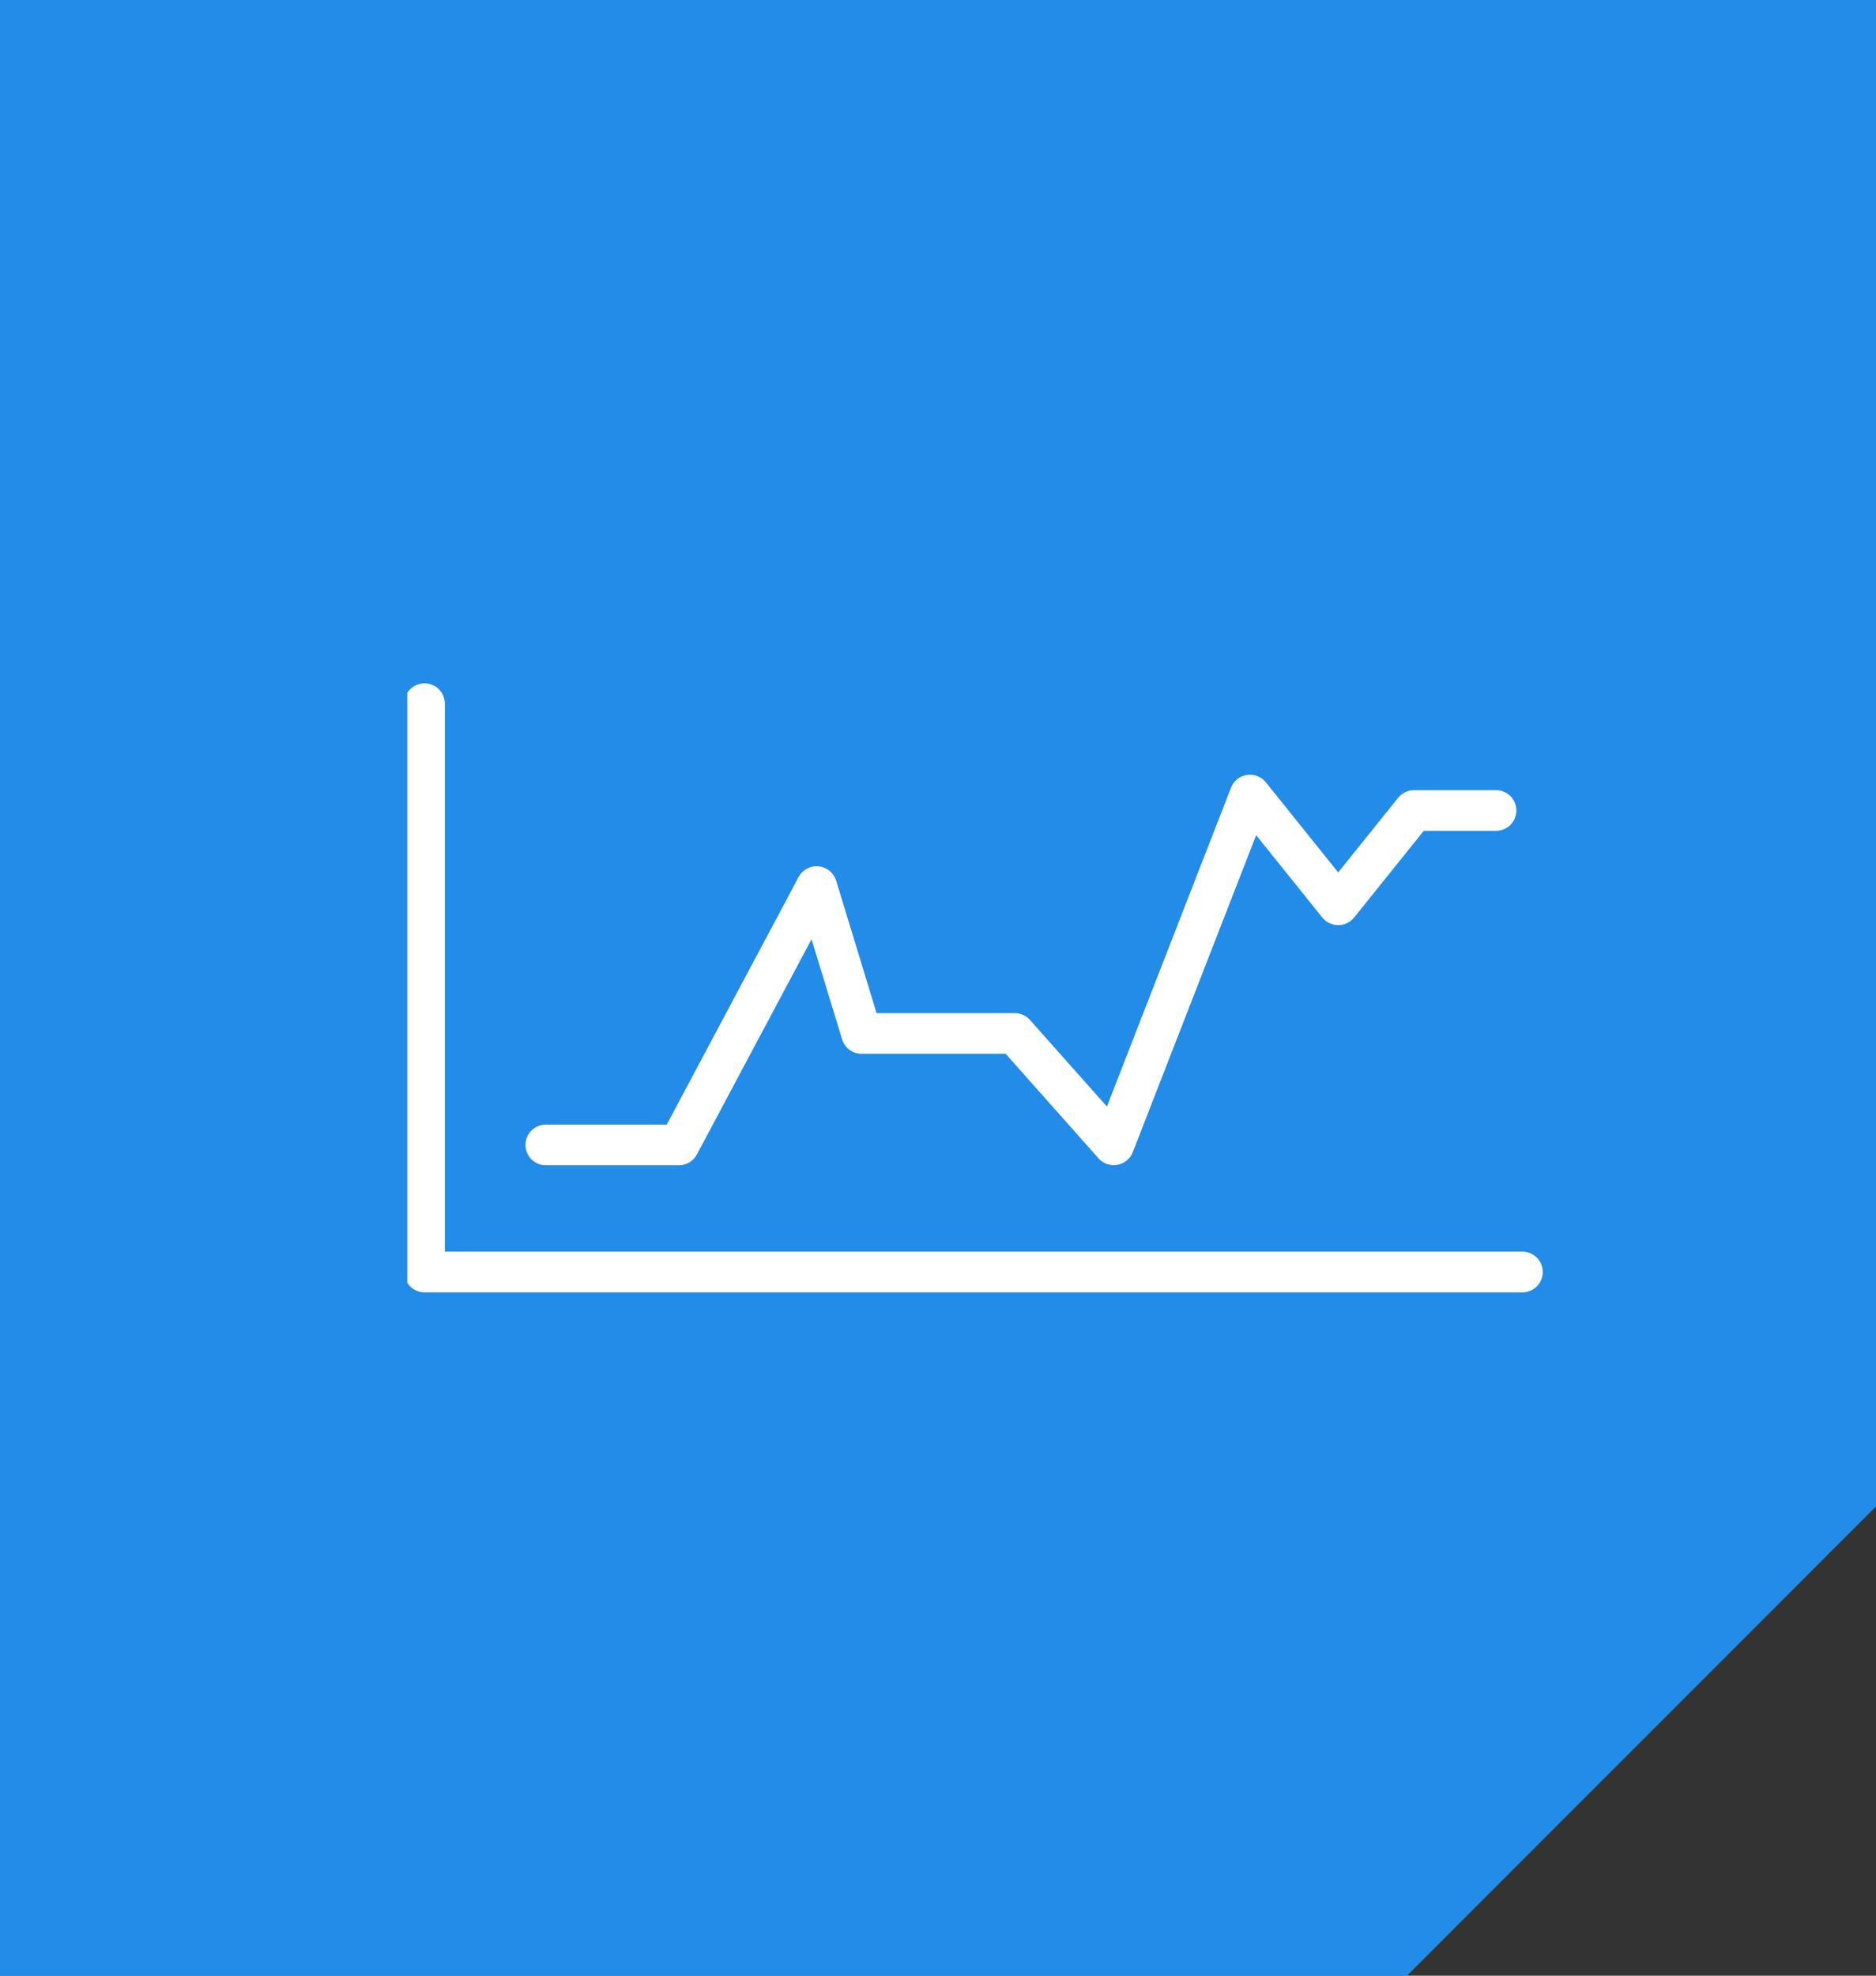 <svg width="76" height="80" viewBox="0 0 76 80" fill="none" xmlns="http://www.w3.org/2000/svg">
<rect x="0" y="0" width="76" height="80" fill="#333333" stroke="none"/>
<path d="M0 0H76V38V61L66.5 70.5L57 80H38H0V0Z" fill="#238BE8"/>
<g clip-path="url(#clip0_4945_13341)">
<path d="M61.676 50.683H18.022V28.494C18.022 28.275 17.936 28.066 17.781 27.911C17.627 27.757 17.417 27.67 17.199 27.67C16.98 27.67 16.771 27.757 16.616 27.911C16.462 28.066 16.375 28.275 16.375 28.494V51.507C16.375 51.725 16.462 51.935 16.616 52.089C16.771 52.243 16.98 52.33 17.199 52.33H61.676C61.895 52.33 62.104 52.243 62.259 52.089C62.413 51.935 62.5 51.725 62.5 51.507C62.5 51.288 62.413 51.079 62.259 50.924C62.104 50.77 61.895 50.683 61.676 50.683Z" fill="white"/>
<path d="M22.113 47.185H27.505C27.654 47.185 27.801 47.144 27.929 47.067C28.057 46.99 28.162 46.88 28.232 46.748L32.877 38.032L34.115 42.087C34.167 42.256 34.271 42.404 34.413 42.509C34.554 42.614 34.726 42.67 34.903 42.67H40.74L44.506 46.908C44.6 47.012 44.719 47.091 44.852 47.136C44.985 47.181 45.128 47.192 45.266 47.167C45.404 47.142 45.534 47.083 45.643 46.994C45.752 46.906 45.837 46.791 45.889 46.66L50.889 33.819L53.57 37.155C53.648 37.251 53.745 37.328 53.857 37.38C53.968 37.433 54.089 37.461 54.212 37.461C54.335 37.461 54.456 37.434 54.568 37.381C54.679 37.329 54.777 37.252 54.855 37.157L57.679 33.643H60.607C60.826 33.643 61.035 33.556 61.19 33.402C61.344 33.247 61.431 33.038 61.431 32.819C61.431 32.601 61.344 32.392 61.19 32.237C61.035 32.083 60.826 31.996 60.607 31.996H57.285C57.161 31.996 57.04 32.023 56.929 32.077C56.817 32.13 56.72 32.207 56.642 32.303L54.212 35.326L51.281 31.677C51.191 31.564 51.072 31.478 50.938 31.425C50.803 31.373 50.657 31.357 50.514 31.379C50.371 31.401 50.237 31.459 50.124 31.55C50.011 31.64 49.924 31.758 49.872 31.893L44.843 44.807L41.725 41.3C41.648 41.213 41.553 41.143 41.447 41.096C41.341 41.048 41.226 41.023 41.11 41.023H35.511L33.872 35.651C33.823 35.497 33.729 35.361 33.603 35.259C33.477 35.158 33.324 35.095 33.163 35.08C33.002 35.064 32.84 35.096 32.696 35.171C32.553 35.246 32.435 35.362 32.357 35.504L27.011 45.538H22.113C21.894 45.538 21.685 45.624 21.53 45.779C21.376 45.933 21.289 46.143 21.289 46.361C21.289 46.58 21.376 46.789 21.53 46.944C21.685 47.098 21.894 47.185 22.113 47.185Z" fill="white"/>
</g>
<defs>
<clipPath id="clip0_4945_13341">
<rect width="46" height="46" fill="white" transform="translate(16.5 17)"/>
</clipPath>
</defs>
</svg>
